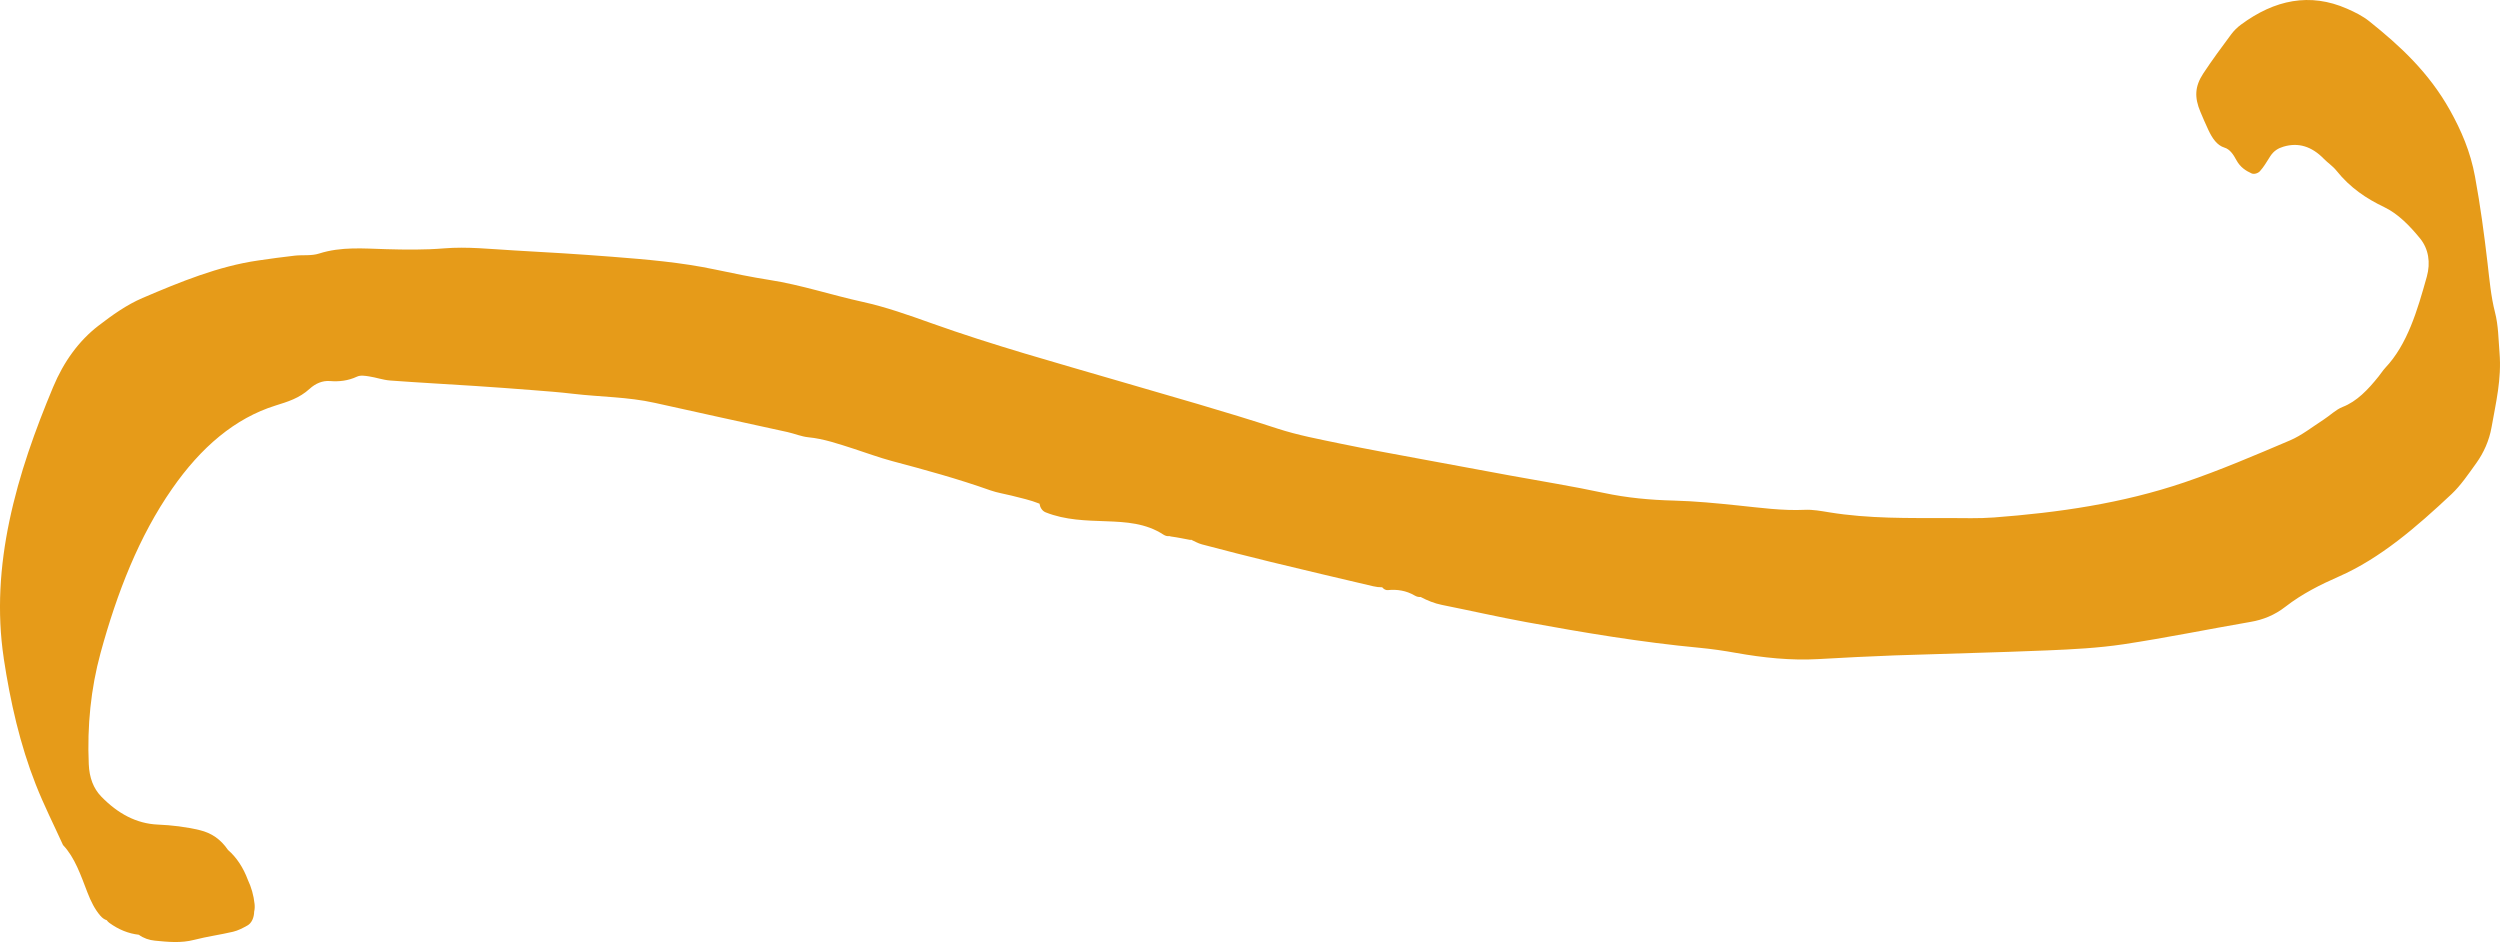 <svg width="69" height="26" viewBox="0 0 69 26" fill="none" xmlns="http://www.w3.org/2000/svg">
<path d="M0.102 18.163C0.285 19.375 0.555 20.558 0.987 21.652C1.213 22.227 1.487 22.767 1.739 23.323C2.064 23.663 2.23 24.157 2.414 24.634C2.507 24.875 2.616 25.096 2.769 25.273C2.824 25.337 2.883 25.379 2.947 25.398C2.966 25.426 2.989 25.451 3.019 25.472C3.274 25.657 3.546 25.767 3.831 25.799C3.964 25.895 4.112 25.946 4.274 25.962C4.636 25.998 4.996 26.034 5.358 25.94C5.714 25.848 6.076 25.8 6.433 25.716C6.568 25.684 6.7 25.616 6.828 25.544C6.947 25.478 7.012 25.325 7.015 25.16C7.031 25.095 7.034 25.021 7.026 24.948C7.001 24.712 6.936 24.485 6.841 24.285C6.716 23.948 6.528 23.661 6.293 23.459C6.086 23.156 5.83 22.99 5.521 22.914C5.132 22.82 4.743 22.775 4.349 22.758C3.77 22.732 3.253 22.459 2.792 21.982C2.578 21.76 2.466 21.464 2.45 21.093C2.404 20.038 2.506 19.008 2.775 18.023C3.232 16.351 3.837 14.802 4.749 13.492C5.547 12.344 6.483 11.543 7.607 11.192C7.939 11.088 8.258 10.994 8.546 10.731C8.712 10.58 8.905 10.501 9.106 10.517C9.361 10.537 9.606 10.51 9.851 10.396C9.951 10.349 10.073 10.372 10.183 10.388C10.378 10.417 10.571 10.487 10.766 10.502C11.55 10.56 12.336 10.602 13.121 10.653C13.654 10.688 14.187 10.727 14.719 10.769C15.083 10.797 15.448 10.825 15.812 10.868C16.566 10.957 17.326 10.952 18.077 11.12C19.296 11.394 20.515 11.656 21.735 11.925C21.928 11.968 22.119 12.05 22.313 12.069C22.737 12.11 23.144 12.252 23.554 12.383C23.909 12.498 24.262 12.629 24.62 12.725C25.53 12.967 26.438 13.215 27.336 13.534C27.525 13.601 27.722 13.629 27.915 13.678C28.175 13.745 28.436 13.799 28.69 13.901C28.707 14.007 28.762 14.102 28.861 14.141C29.406 14.358 29.975 14.367 30.538 14.387C31.07 14.407 31.624 14.436 32.113 14.757C32.164 14.79 32.219 14.804 32.271 14.796C32.288 14.801 32.305 14.806 32.323 14.808C32.507 14.833 32.689 14.872 32.873 14.906C32.873 14.906 32.857 14.888 32.856 14.887C32.961 14.934 33.065 14.997 33.174 15.025C33.808 15.192 34.442 15.356 35.078 15.51C36.019 15.739 36.96 15.96 37.902 16.181C37.984 16.2 38.066 16.21 38.148 16.209C38.191 16.261 38.247 16.293 38.306 16.287C38.559 16.261 38.813 16.3 39.048 16.438C39.101 16.469 39.157 16.483 39.209 16.476C39.398 16.576 39.591 16.654 39.795 16.695C40.573 16.851 41.35 17.028 42.129 17.171C43.718 17.462 45.308 17.729 46.907 17.879C47.244 17.911 47.58 17.96 47.914 18.02C48.668 18.154 49.424 18.234 50.185 18.191C50.887 18.152 51.589 18.114 52.291 18.089C53.696 18.04 55.1 18.01 56.504 17.951C57.206 17.922 57.91 17.886 58.608 17.782C59.78 17.605 60.947 17.366 62.117 17.164C62.458 17.106 62.781 16.977 63.076 16.747C63.544 16.384 64.045 16.136 64.553 15.912C65.692 15.412 66.69 14.551 67.665 13.635C67.917 13.398 68.132 13.079 68.349 12.777C68.547 12.499 68.702 12.166 68.768 11.786C68.886 11.116 69.047 10.46 68.987 9.739C68.956 9.359 68.957 8.991 68.861 8.616C68.75 8.184 68.709 7.716 68.656 7.26C68.563 6.459 68.456 5.666 68.311 4.878C68.184 4.18 67.926 3.594 67.621 3.046C67.028 1.985 66.229 1.258 65.401 0.594C65.209 0.439 64.992 0.334 64.778 0.24C63.755 -0.209 62.781 -0.009 61.848 0.682C61.75 0.755 61.655 0.847 61.576 0.954C61.315 1.306 61.054 1.658 60.809 2.03C60.576 2.385 60.563 2.688 60.731 3.087C60.801 3.254 60.873 3.42 60.949 3.583C61.058 3.815 61.187 4.011 61.397 4.075C61.542 4.118 61.64 4.261 61.724 4.419C61.83 4.615 61.985 4.714 62.144 4.786C62.21 4.816 62.317 4.786 62.373 4.726C62.481 4.609 62.568 4.454 62.66 4.311C62.758 4.161 62.879 4.091 63.023 4.048C63.435 3.925 63.802 4.039 64.138 4.383C64.25 4.498 64.382 4.581 64.485 4.709C64.867 5.188 65.319 5.484 65.802 5.715C66.179 5.896 66.496 6.216 66.792 6.578C67.029 6.869 67.088 7.247 66.98 7.636C66.718 8.574 66.444 9.507 65.835 10.151C65.769 10.222 65.713 10.311 65.65 10.389C65.357 10.755 65.05 11.079 64.656 11.232C64.47 11.304 64.305 11.471 64.127 11.585C63.822 11.782 63.525 12.018 63.206 12.154C62.24 12.565 61.272 12.98 60.291 13.313C58.567 13.898 56.805 14.148 55.035 14.282C54.615 14.314 54.193 14.298 53.772 14.298C52.675 14.298 51.578 14.318 50.486 14.14C50.263 14.104 50.038 14.061 49.815 14.071C49.194 14.1 48.578 14.013 47.962 13.95C47.374 13.889 46.786 13.831 46.195 13.816C45.55 13.8 44.905 13.741 44.263 13.604C43.403 13.419 42.537 13.282 41.673 13.123C40.866 12.974 40.058 12.826 39.251 12.675C38.499 12.535 37.746 12.4 36.995 12.244C36.412 12.122 35.825 12.014 35.252 11.827C33.803 11.352 32.343 10.945 30.887 10.518C29.155 10.011 27.419 9.533 25.705 8.92C25.08 8.697 24.451 8.473 23.814 8.333C22.955 8.145 22.108 7.862 21.241 7.727C20.739 7.648 20.239 7.545 19.739 7.439C18.794 7.239 17.841 7.161 16.888 7.086C15.99 7.016 15.091 6.961 14.193 6.912C13.546 6.876 12.897 6.802 12.254 6.855C11.719 6.899 11.187 6.892 10.654 6.877C10.036 6.86 9.42 6.802 8.807 6.998C8.591 7.067 8.358 7.031 8.134 7.056C7.798 7.094 7.463 7.14 7.127 7.189C6.031 7.347 4.98 7.777 3.933 8.225C3.5 8.41 3.101 8.694 2.709 8.996C2.183 9.403 1.762 9.973 1.464 10.688C0.974 11.863 0.533 13.074 0.259 14.381C-0.001 15.622 -0.088 16.892 0.103 18.163H0.102Z" fill="#E69B19"/>
</svg>
